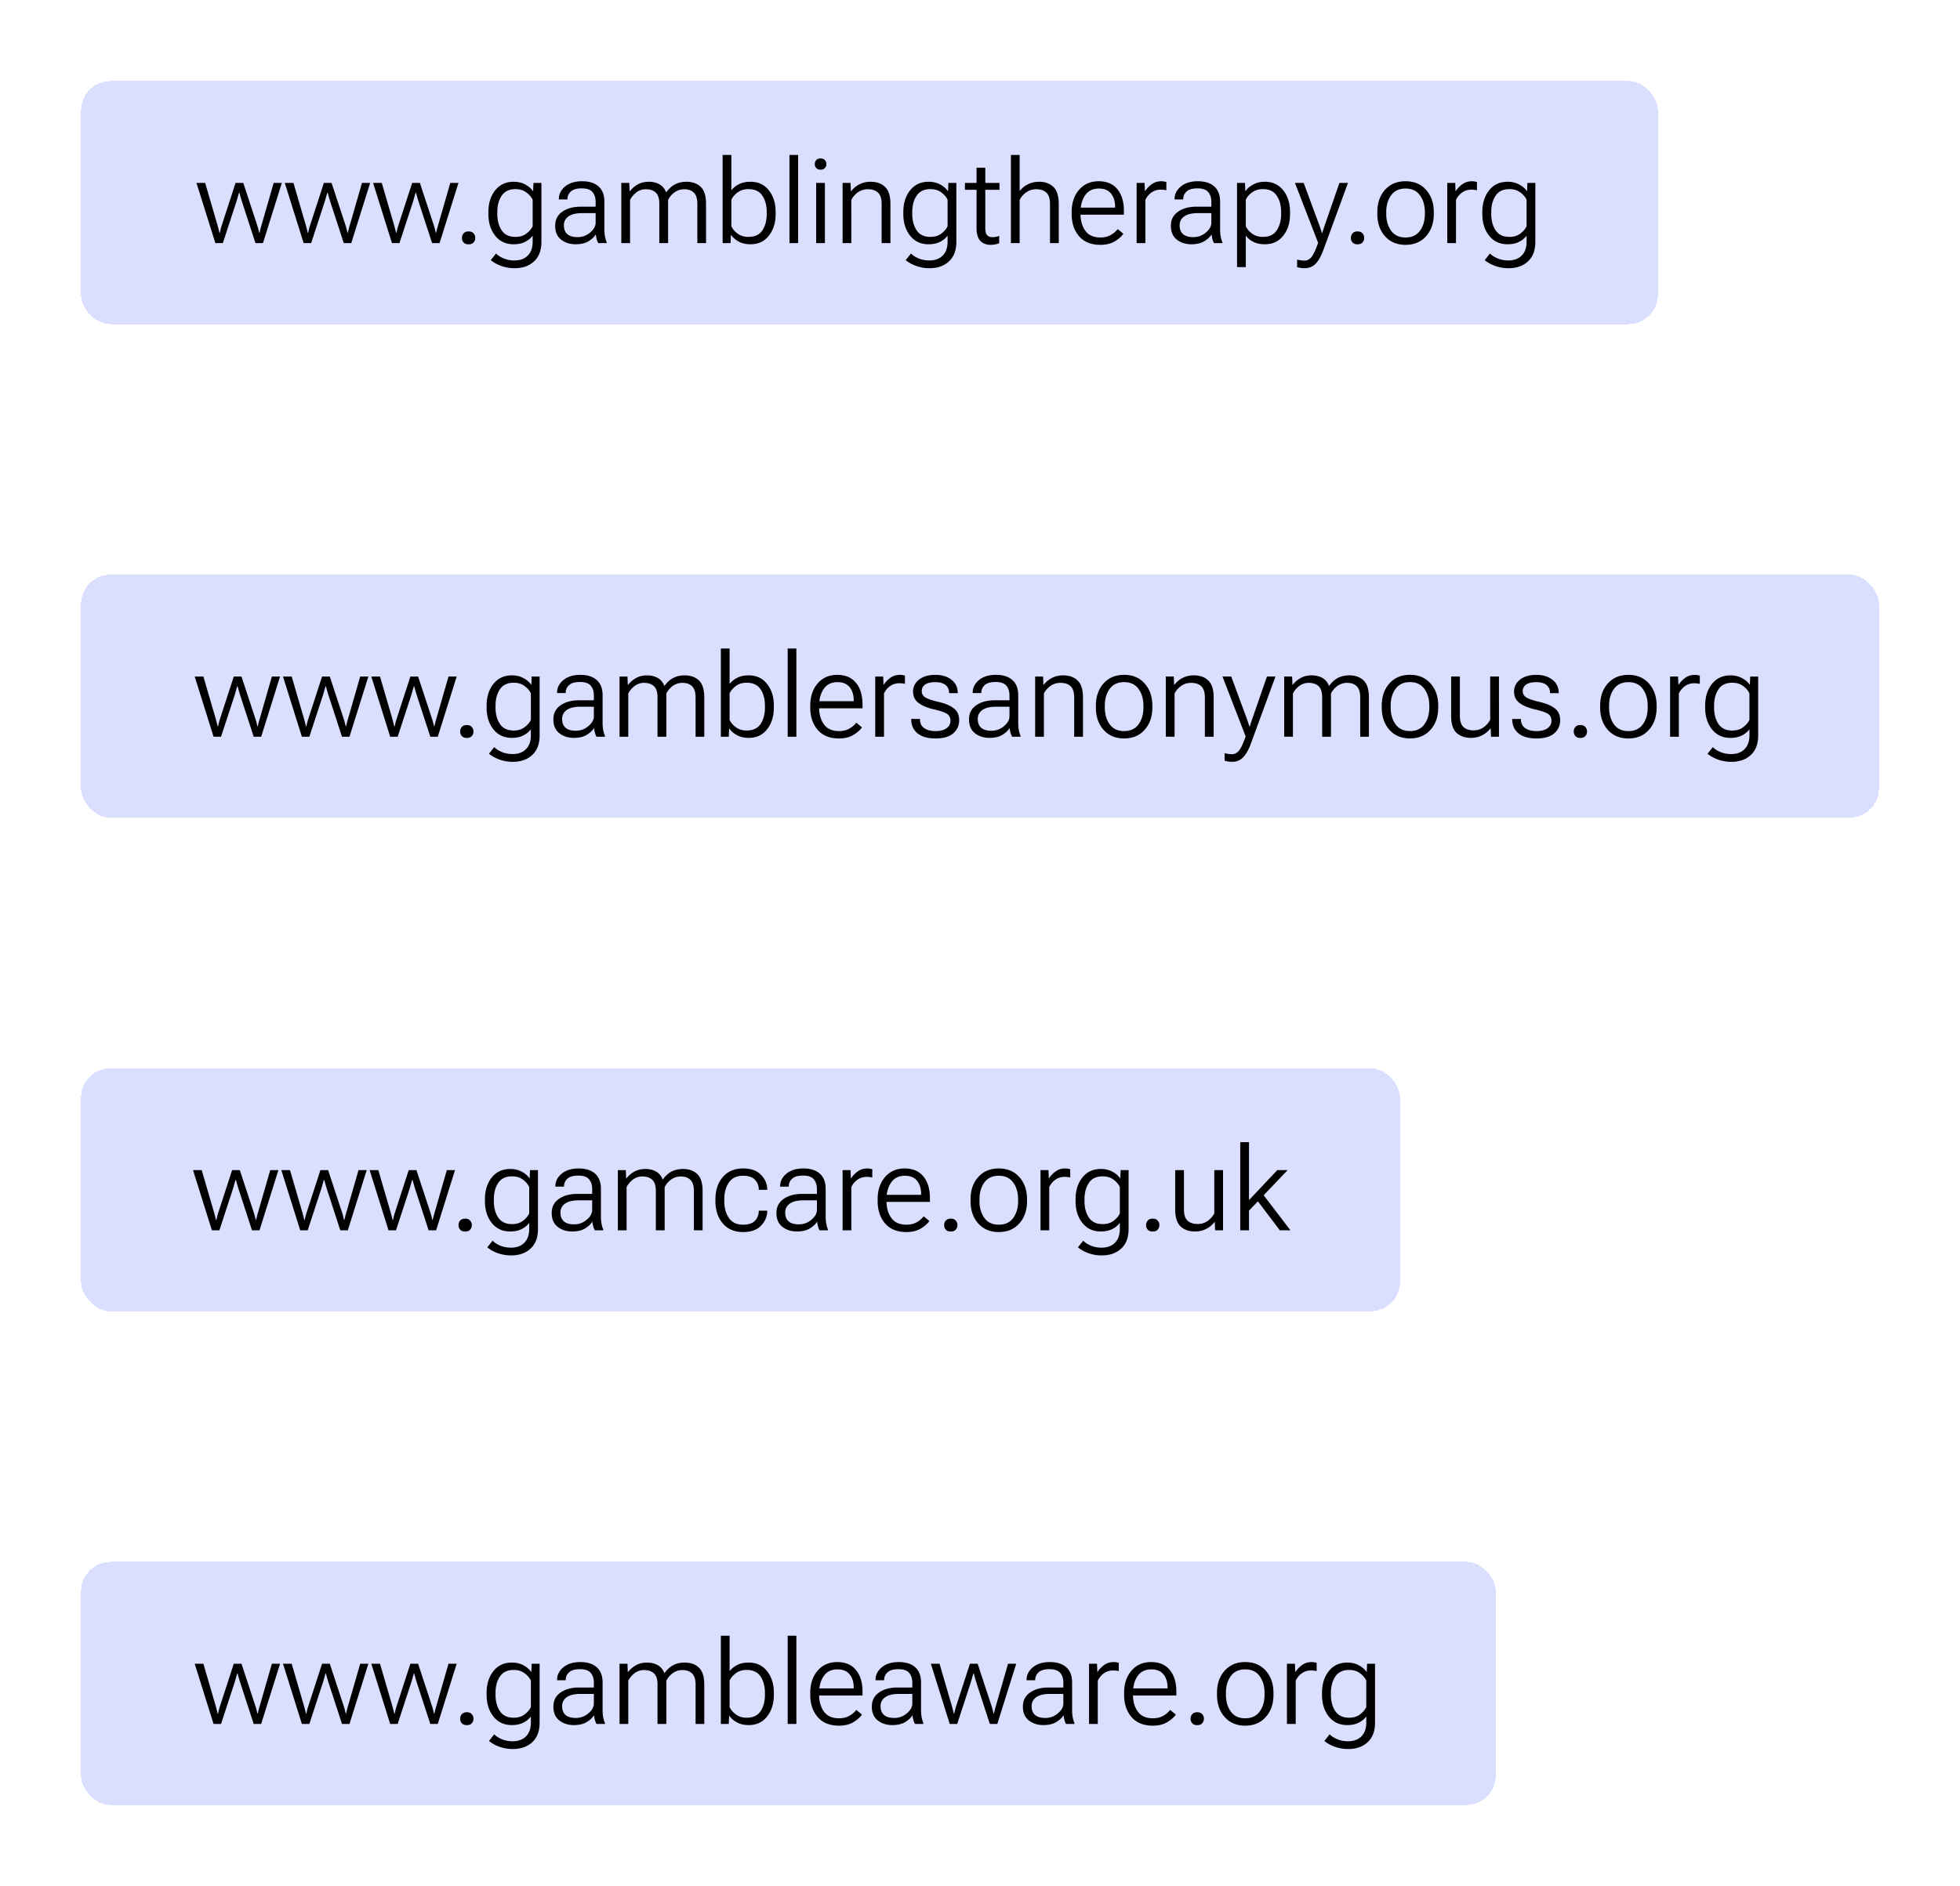 <svg xmlns="http://www.w3.org/2000/svg" width="266" height="256" fill="none"><g filter="url(#a)"><rect width="216" height="35" x="10" y="10" fill="#DADFFF" rx="5" shape-rendering="crispEdges"/><rect width="215" height="34" x="10.5" y="10.5" stroke="#fff" rx="4.5" shape-rendering="crispEdges"/><path fill="#000" d="M26.664 24.828h1.18L29.5 30.5q.086.304.148.555.071.25.133.547h.055q.063-.297.125-.547.063-.25.164-.555l1.844-5.672h1.047l1.867 5.672q.1.304.164.555.063.25.133.547h.039q.07-.297.133-.547.062-.25.156-.555l1.633-5.672h1.109L35.688 33h-1.016l-1.828-5.61-.188-.617a50 50 0 0 0-.172-.625h-.047q-.085.306-.18.625-.084.314-.179.618L30.242 33h-1.015zm11.984 0h1.18l1.656 5.672q.087.304.149.555.07.25.133.547h.054q.063-.297.125-.547.063-.25.164-.555l1.844-5.672H45l1.867 5.672q.102.304.164.555.063.25.133.547h.04q.069-.297.132-.547t.156-.555l1.633-5.672h1.11L47.671 33h-1.016l-1.828-5.61-.187-.617-.172-.625h-.047q-.086.306-.18.625-.086.314-.18.618L42.228 33H41.21zm11.985 0h1.18l1.656 5.672q.085.304.148.555.07.25.133.547h.055q.062-.297.125-.547.062-.25.164-.555l1.843-5.672h1.047l1.868 5.672q.1.304.164.555.062.25.132.547h.04q.069-.297.132-.547t.157-.555l1.632-5.672h1.11L59.656 33h-1.015l-1.828-5.61-.188-.617a51 51 0 0 0-.172-.625h-.047q-.085.306-.18.625-.086.314-.18.618L54.212 33h-1.016zm12.062 7.469q0-.367.227-.625.234-.258.672-.258.445 0 .672.258a.89.89 0 0 1 .234.617.9.9 0 0 1-.234.625q-.226.25-.672.25-.438 0-.672-.25a.9.9 0 0 1-.227-.617m3.907 3.016.718-.907q.36.383 1.024.664a3.75 3.75 0 0 0 1.476.282q1.14 0 1.797-.657.665-.656.672-1.86v-.843q-.39.516-1.039.844-.64.32-1.547.32-1.57 0-2.5-1.164-.922-1.164-.922-2.953v-.25q0-1.79.922-2.953.93-1.164 2.508-1.164.898 0 1.578.375.687.367 1.031.89h.032l.046-1.109h1.079v8.008q0 1.727-1.008 2.648-1.001.922-2.617.922a5.3 5.3 0 0 1-1.836-.312 4.8 4.8 0 0 1-1.414-.782m.89-6.274q0 1.343.602 2.234.6.89 1.883.883.85 0 1.445-.437.6-.446.867-1.008v-3.594q-.266-.57-.867-1.008-.594-.437-1.445-.437-1.282-.008-1.883.883-.602.89-.602 2.234zm7.852 1.61q0-1.235.976-1.915.985-.68 2.5-.68h2.016v-.656q0-.819-.422-1.32-.422-.508-1.453-.508-1.04 0-1.492.43-.453.422-.453 1.016v.054h-1.172v-.054q0-.993.851-1.703.86-.711 2.305-.711 1.437 0 2.227.703.796.695.796 2.093v3.727q0 .508.079.96.086.446.234.79V33h-1.14a2.4 2.4 0 0 1-.212-.531 4 4 0 0 1-.125-.657q-.296.508-.984.93-.68.414-1.75.414-1.172 0-1.977-.633-.804-.631-.804-1.875m1.187-.063q0 .774.453 1.187.462.415 1.414.415.954 0 1.696-.626.742-.624.742-1.335V28.93h-1.852q-1.203 0-1.828.445a1.41 1.41 0 0 0-.625 1.21M84.321 33v-8.172h1.077l.047 1.133h.032a3.5 3.5 0 0 1 1.109-.945q.648-.345 1.453-.344.836 0 1.453.344t.906 1.078h.032q.523-.735 1.195-1.078.672-.345 1.523-.344 1.234 0 1.954.695.718.689.718 2.313V33h-1.18v-5.336q0-1.054-.476-1.516-.469-.46-1.312-.46-.735.008-1.297.414-.555.398-.883 1.023V33h-1.195v-5.344q0-1.054-.477-1.508t-1.328-.46a2.1 2.1 0 0 0-1.281.406q-.548.405-.883 1.031V33zm13.75 0V21.031h1.187v4.805a2.96 2.96 0 0 1 1.039-.836q.64-.328 1.555-.328 1.578 0 2.492 1.164.922 1.164.922 2.953v.25q0 1.79-.922 2.953-.914 1.164-2.492 1.164-.915 0-1.602-.367-.68-.375-1.023-.898h-.032L99.148 33zm1.187-2.281q.265.562.859 1 .602.437 1.461.437 1.29 0 1.883-.883.594-.89.594-2.234v-.25q0-1.344-.594-2.227-.593-.89-1.883-.89-.86 0-1.461.437-.594.438-.86 1.008zM107.14 33V21.031h1.179V33zm3.625 0v-8.172h1.187V33zm-.188-10.734q0-.321.203-.54.203-.218.578-.218.384 0 .586.219a.76.76 0 0 1 .203.539.77.77 0 0 1-.203.547q-.203.218-.578.218-.382 0-.586-.218a.77.77 0 0 1-.203-.547M114.352 33v-8.172h1.078l.047 1.133h.031a3.3 3.3 0 0 1 1.133-.945 3.3 3.3 0 0 1 1.507-.344q1.235 0 1.961.695.735.689.735 2.313V33h-1.196v-5.336q0-1.054-.484-1.516-.484-.46-1.375-.46-.757 0-1.344.406-.578.405-.906 1.031V33zm8.562 2.313.719-.907q.36.383 1.023.664.664.282 1.477.282 1.14 0 1.797-.657.663-.656.672-1.86v-.843a2.95 2.95 0 0 1-1.04.844q-.64.32-1.546.32-1.571 0-2.5-1.164-.922-1.164-.922-2.953v-.25q0-1.79.922-2.953.929-1.164 2.507-1.164.898 0 1.579.375.687.367 1.031.89h.031l.047-1.109h1.078v8.008q0 1.727-1.008 2.648-1 .922-2.617.922a5.3 5.3 0 0 1-1.836-.312 4.8 4.8 0 0 1-1.414-.782m.891-6.274q0 1.343.601 2.234.602.89 1.883.883.852 0 1.445-.437.601-.446.868-1.008v-3.594q-.267-.57-.868-1.008-.593-.437-1.445-.437-1.281-.008-1.883.883-.601.89-.601 2.234zm7.148-3.273v-.938h4.688v.938zm1.578 5.195v-8.196h1.188v8.204q0 .664.242.945.25.281.773.281.227 0 .438-.047.21-.046.43-.125v.993q-.196.085-.508.148-.305.07-.68.07-.86 0-1.375-.547-.507-.546-.508-1.726M137.195 33V21.031h1.188v4.899a3.3 3.3 0 0 1 1.133-.922 3.4 3.4 0 0 1 1.515-.336q1.188 0 1.922.695.735.689.735 2.313V33H142.5v-5.336q0-1.054-.492-1.516-.493-.46-1.375-.46-.758 0-1.336.406-.578.398-.914 1.031V33zm8.243-3.96v-.25q0-1.852 1-3.017 1.007-1.17 2.664-1.171 1.656 0 2.539 1.078.89 1.07.89 2.96v.5h-6.39v-.96h5.195v-.117q0-1.11-.555-1.79-.546-.68-1.648-.68-1.234 0-1.867.915-.625.915-.625 2.281v.25q0 1.368.656 2.281.656.915 2.047.914.812 0 1.39-.328.579-.328.954-.812l.773.64q-.39.555-1.18 1.032-.79.468-1.937.468-1.891 0-2.899-1.172-1.007-1.171-1.007-3.023m8.82 3.96v-8.172h1.078l.047 1.11h.031q.344-.532.891-.93.554-.406 1.32-.406.188 0 .383.039.203.04.281.07v1.11a6 6 0 0 0-.344-.055 3 3 0 0 0-.398-.024q-.75 0-1.289.399a2.54 2.54 0 0 0-.813.992V33zm4.648-2.352q0-1.233.977-1.914.984-.68 2.5-.68h2.015v-.656q0-.819-.421-1.32-.423-.508-1.454-.508-1.039 0-1.492.43-.453.422-.453 1.016v.054h-1.172v-.054q0-.993.852-1.703.86-.711 2.304-.711 1.438 0 2.227.703.797.695.797 2.093v3.727q0 .508.078.96.085.446.234.79V33h-1.14a2.4 2.4 0 0 1-.211-.531 4 4 0 0 1-.125-.657q-.297.508-.984.93-.68.414-1.75.414-1.173 0-1.977-.633-.805-.631-.805-1.875m1.188-.062q0 .774.453 1.187.461.415 1.414.415t1.695-.626.742-1.335V28.93h-1.851q-1.203 0-1.828.445a1.41 1.41 0 0 0-.625 1.21m7.789 5.672v-11.43h1.078l.047 1.11h.031q.344-.516 1.031-.891.688-.375 1.594-.375 1.57 0 2.492 1.164t.922 2.953v.25q0 1.79-.922 2.953-.921 1.164-2.492 1.164-.906 0-1.555-.32a3.04 3.04 0 0 1-1.039-.844v4.266zm1.187-5.547q.265.57.868 1.008.601.437 1.453.437 1.281.008 1.875-.883.601-.89.601-2.234v-.25q0-1.344-.601-2.234-.594-.89-1.875-.883-.852 0-1.453.437-.603.438-.868 1.008zm6.969 5.539v-1.016a3.8 3.8 0 0 0 .969.141q.524 0 .906-.398.39-.399.977-2.008l-3.149-8.14h1.188l2.132 5.765q.102.28.18.531.086.243.156.492h.047a35 35 0 0 1 .336-1.023l2-5.766h1.157l-3.336 9.102q-.461 1.257-1.055 1.867t-1.477.61q-.32 0-.562-.04a3 3 0 0 1-.469-.117m7.297-3.953q0-.367.226-.625.236-.258.672-.258.446 0 .672.258a.9.9 0 0 1 .235.617.9.9 0 0 1-.235.625q-.226.25-.672.25-.436 0-.672-.25a.9.9 0 0 1-.226-.617m3.586-3.258v-.25q0-1.852 1.039-3.016 1.047-1.17 2.789-1.171 1.75 0 2.789 1.171 1.047 1.165 1.047 3.016v.25q0 1.851-1.047 3.023-1.039 1.172-2.789 1.172-1.742 0-2.789-1.172-1.04-1.171-1.039-3.023m1.211-.25v.25q0 1.36.664 2.281.665.915 1.953.914 1.297 0 1.961-.914.664-.922.664-2.28v-.25q0-1.36-.664-2.274-.656-.922-1.961-.922-1.297 0-1.961.922-.656.914-.656 2.273M196.414 33v-8.172h1.078l.047 1.11h.031q.344-.532.891-.93.555-.406 1.32-.406.188 0 .383.039.203.04.281.07v1.11a6 6 0 0 0-.343-.055 3 3 0 0 0-.399-.024q-.75 0-1.289.399-.539.398-.812.992V33zm5.078 2.313.719-.907q.36.383 1.023.664.664.282 1.477.282 1.14 0 1.797-.657.664-.656.672-1.86v-.843a2.95 2.95 0 0 1-1.039.844q-.64.32-1.547.32-1.57 0-2.5-1.164-.922-1.164-.922-2.953v-.25q0-1.79.922-2.953.93-1.164 2.508-1.164.898 0 1.578.375.687.367 1.031.89h.031l.047-1.109h1.078v8.008q0 1.727-1.008 2.648-1 .922-2.617.922a5.3 5.3 0 0 1-1.836-.312 4.8 4.8 0 0 1-1.414-.782m.891-6.274q0 1.343.601 2.234.602.89 1.883.883.852 0 1.445-.437.603-.446.868-1.008v-3.594q-.265-.57-.868-1.008-.593-.437-1.445-.437-1.281-.008-1.883.883-.601.89-.601 2.234z"/></g><g filter="url(#b)"><rect width="246" height="35" x="10" y="77" fill="#DADFFF" rx="5" shape-rendering="crispEdges"/><rect width="245" height="34" x="10.5" y="77.5" stroke="#fff" rx="4.5" shape-rendering="crispEdges"/><path fill="#000" d="M26.422 91.828h1.18l1.656 5.672q.086.305.148.555.07.25.133.547h.055q.062-.297.125-.547.062-.25.164-.555l1.844-5.672h1.046l1.868 5.672q.1.305.164.555.062.25.133.547h.039q.069-.297.132-.547t.157-.555l1.632-5.672h1.11L35.445 100H34.43l-1.828-5.61-.188-.617a51 51 0 0 0-.172-.625h-.047q-.085.306-.18.625-.086.314-.18.618L30 100h-1.016zm11.984 0h1.18l1.656 5.672q.087.305.149.555.07.25.132.547h.055q.062-.297.125-.547.062-.25.164-.555l1.844-5.672h1.047l1.867 5.672q.102.305.164.555t.133.547h.039q.07-.297.133-.547.062-.25.156-.555l1.633-5.672h1.11L47.43 100h-1.016l-1.828-5.61-.188-.617a51 51 0 0 0-.171-.625h-.047q-.086.306-.18.625-.085.314-.18.618L41.984 100H40.97zm11.985 0h1.18l1.656 5.672q.085.305.148.555.07.25.133.547h.054q.063-.297.126-.547.062-.25.164-.555l1.843-5.672h1.047L58.61 97.5q.102.305.164.555t.133.547h.04q.069-.297.132-.547t.156-.555l1.633-5.672h1.11L59.414 100h-1.016l-1.828-5.61-.187-.617a51 51 0 0 0-.172-.625h-.047q-.086.306-.18.625-.086.314-.18.618L53.97 100h-1.016zm12.062 7.469q0-.367.227-.625.234-.258.672-.258.444 0 .671.258a.89.89 0 0 1 .235.617.9.9 0 0 1-.235.625q-.226.25-.671.25-.438 0-.672-.25a.9.9 0 0 1-.227-.617m3.906 3.015.72-.906q.359.383 1.023.664t1.476.282q1.14 0 1.797-.657.665-.655.672-1.86v-.843q-.39.516-1.04.844-.64.32-1.546.32-1.57 0-2.5-1.164-.922-1.164-.922-2.953v-.25q0-1.79.922-2.953.93-1.164 2.508-1.164.898 0 1.578.375.687.367 1.031.89h.031l.047-1.109h1.078v8.008q0 1.727-1.007 2.648-1 .922-2.618.922a5.3 5.3 0 0 1-1.836-.312 4.8 4.8 0 0 1-1.414-.782m.891-6.273q0 1.343.602 2.234.6.891 1.882.883.852 0 1.446-.437.6-.445.867-1.008v-3.594q-.265-.57-.867-1.008-.594-.437-1.446-.437-1.28-.008-1.882.883-.602.89-.602 2.234zm7.852 1.61q0-1.235.976-1.915.984-.68 2.5-.68h2.016v-.656q0-.819-.422-1.32-.422-.507-1.453-.508-1.04 0-1.492.43-.454.422-.454 1.016v.054h-1.171v-.054q0-.993.851-1.704.86-.71 2.305-.71 1.437 0 2.226.703.797.695.797 2.093v3.727q0 .508.078.96.087.446.235.79V100h-1.14a2.4 2.4 0 0 1-.212-.531 4 4 0 0 1-.125-.656q-.297.507-.984.93-.68.413-1.75.413-1.172 0-1.977-.633-.804-.632-.804-1.875m1.187-.063q0 .774.453 1.187.461.415 1.414.415t1.696-.626.742-1.335V95.93h-1.852q-1.203 0-1.828.445a1.41 1.41 0 0 0-.625 1.21M84.08 100v-8.172h1.077l.047 1.133h.031a3.5 3.5 0 0 1 1.11-.945q.648-.344 1.453-.344.835 0 1.453.344.617.343.906 1.078h.031q.524-.735 1.196-1.078t1.523-.344q1.234 0 1.953.695.72.689.72 2.313V100h-1.18v-5.336q0-1.054-.477-1.516-.469-.46-1.313-.46-.734.007-1.296.414-.556.397-.883 1.023V100h-1.196v-5.344q0-1.055-.476-1.508t-1.328-.46a2.1 2.1 0 0 0-1.282.406q-.546.405-.882 1.031V100zm13.75 0V88.031h1.187v4.805a2.96 2.96 0 0 1 1.039-.836q.64-.328 1.554-.328 1.578 0 2.493 1.164.921 1.164.921 2.953v.25q0 1.79-.921 2.953-.915 1.164-2.493 1.164-.914 0-1.601-.367-.68-.376-1.024-.898h-.03L98.905 100zm1.187-2.281q.265.562.859 1 .601.437 1.461.437 1.289 0 1.883-.883.593-.89.593-2.234v-.25q0-1.344-.593-2.227-.594-.89-1.883-.89-.86 0-1.461.437-.593.438-.86 1.008zm7.882 2.281V88.031h1.18V100zm3.063-3.96v-.25q0-1.852 1-3.017 1.008-1.17 2.664-1.171 1.656 0 2.539 1.078.891 1.07.891 2.96v.5h-6.391v-.96h5.195v-.118q0-1.109-.554-1.789-.547-.68-1.649-.68-1.234 0-1.867.915-.625.915-.625 2.281v.25q0 1.368.656 2.281.657.915 2.047.914.812 0 1.391-.328.578-.329.953-.812l.773.64q-.39.555-1.179 1.032-.789.468-1.938.468-1.89 0-2.898-1.171-1.008-1.173-1.008-3.024m8.82 3.96v-8.172h1.078l.047 1.11h.032q.344-.532.89-.93.555-.406 1.32-.406.188 0 .383.039.203.04.281.07v1.11a6 6 0 0 0-.343-.055 3 3 0 0 0-.399-.024q-.75 0-1.289.399-.539.398-.812.992V100zm4.883-2.414h1.188v.047q0 .804.578 1.203.578.398 1.523.398.962 0 1.5-.382.539-.391.539-1.016 0-.618-.445-.922-.438-.312-1.797-.625-1.352-.312-2.094-.875t-.742-1.539q0-.993.82-1.633t2.196-.64q1.367 0 2.203.671.844.672.844 1.766v.047h-1.18v-.055q0-.664-.469-1.047-.469-.39-1.398-.39-.938 0-1.391.336-.445.327-.445.875 0 .531.461.843.468.313 1.82.625 1.36.32 2.078.883.719.555.719 1.61 0 1.07-.805 1.773-.797.695-2.406.695-1.61 0-2.453-.703-.844-.711-.844-1.898zm7.844.062q0-1.233.976-1.914.985-.68 2.5-.68H137v-.656q0-.819-.422-1.32-.422-.507-1.453-.508-1.04 0-1.492.43-.453.422-.453 1.016v.054h-1.172v-.054q0-.993.851-1.704.86-.71 2.305-.71 1.438 0 2.227.703.797.695.797 2.093v3.727q0 .508.078.96.085.446.234.79V100h-1.141a2.4 2.4 0 0 1-.211-.531 4 4 0 0 1-.125-.656q-.296.507-.984.93-.68.413-1.75.413-1.171 0-1.977-.633-.804-.632-.804-1.875m1.187-.062q0 .774.453 1.187.462.415 1.414.415.954 0 1.696-.626.742-.624.742-1.335V95.93h-1.852q-1.203 0-1.828.445t-.625 1.21m7.789 2.414v-8.172h1.078l.047 1.133h.032a3.3 3.3 0 0 1 1.132-.945q.68-.344 1.508-.344 1.235 0 1.961.695.735.689.735 2.313V100h-1.196v-5.336q0-1.054-.484-1.516-.484-.46-1.375-.46-.758 0-1.344.406-.577.405-.906 1.031V100zm8.243-3.96v-.25q0-1.852 1.039-3.017 1.047-1.17 2.789-1.171 1.75 0 2.789 1.171 1.047 1.165 1.047 3.016v.25q0 1.851-1.047 3.023-1.04 1.172-2.789 1.172-1.743 0-2.789-1.171-1.04-1.173-1.039-3.024m1.211-.25v.25q0 1.358.664 2.28.663.915 1.953.914 1.296 0 1.961-.914.664-.922.664-2.28v-.25q0-1.36-.664-2.274-.657-.922-1.961-.922-1.298 0-1.961.922-.656.914-.656 2.273m8.281 4.21v-8.172h1.078l.047 1.133h.031a3.3 3.3 0 0 1 1.133-.945q.68-.344 1.508-.344 1.234 0 1.961.695.734.689.734 2.313V100h-1.195v-5.336q0-1.054-.485-1.516-.484-.46-1.375-.46-.757 0-1.344.406-.577.405-.906 1.031V100zm7.984 3.25v-1.016a3.8 3.8 0 0 0 .969.141q.524 0 .906-.398.391-.399.977-2.008l-3.149-8.14h1.188l2.133 5.765q.1.28.179.531.087.243.156.492h.047l.157-.492.179-.531 2-5.766h1.157l-3.336 9.102q-.461 1.257-1.055 1.867-.594.609-1.477.609-.32 0-.562-.039a3 3 0 0 1-.469-.117m8.078-3.25v-8.172h1.078l.047 1.133h.032a3.5 3.5 0 0 1 1.109-.945q.648-.344 1.453-.344.836 0 1.453.344t.906 1.078h.032q.523-.735 1.195-1.078t1.523-.344q1.234 0 1.953.695.72.689.719 2.313V100h-1.179v-5.336q0-1.054-.477-1.516-.469-.46-1.313-.46a2.2 2.2 0 0 0-1.296.414q-.555.397-.883 1.023V100h-1.195v-5.344q0-1.055-.477-1.508t-1.328-.46q-.728 0-1.281.406-.547.405-.883 1.031V100zm13.242-3.96v-.25q0-1.852 1.039-3.017 1.047-1.17 2.79-1.171 1.75 0 2.789 1.171 1.047 1.165 1.047 3.016v.25q0 1.851-1.047 3.023-1.04 1.172-2.789 1.172-1.743 0-2.79-1.171-1.038-1.173-1.039-3.024m1.211-.25v.25q0 1.358.664 2.28.664.915 1.954.914 1.297 0 1.96-.914.665-.922.665-2.28v-.25q0-1.36-.665-2.274-.656-.922-1.96-.922-1.298 0-1.961.922-.657.914-.657 2.273m8.204 1.358v-5.32h1.187v5.336q0 1.062.484 1.523.493.454 1.383.454a2.26 2.26 0 0 0 1.328-.399q.579-.405.922-1.039v-5.875h1.188V100h-1.078l-.047-1.133h-.032a3.3 3.3 0 0 1-1.148.953 3.3 3.3 0 0 1-1.492.336q-1.234 0-1.969-.687-.726-.696-.726-2.32m8.289.438h1.187v.047q0 .804.578 1.203.578.398 1.524.398.96 0 1.5-.382.539-.391.539-1.016 0-.618-.446-.922-.436-.312-1.797-.625-1.351-.312-2.093-.875t-.742-1.539q0-.993.82-1.633t2.195-.64q1.368 0 2.203.671.844.672.844 1.766v.047h-1.18v-.055q0-.664-.468-1.047-.47-.39-1.399-.39-.937 0-1.39.336-.446.327-.446.875 0 .531.461.843.469.313 1.821.625 1.358.32 2.078.883.718.555.718 1.61 0 1.07-.804 1.773-.798.695-2.407.695t-2.453-.703q-.843-.711-.843-1.898zm8.351 1.71q0-.366.227-.624.234-.258.672-.258.444 0 .671.258a.88.88 0 0 1 .235.617.9.9 0 0 1-.235.625q-.227.25-.671.25-.438 0-.672-.25a.9.9 0 0 1-.227-.617m3.586-3.257v-.25q0-1.852 1.039-3.016 1.047-1.17 2.789-1.171 1.75 0 2.789 1.171 1.047 1.165 1.047 3.016v.25q0 1.851-1.047 3.023-1.038 1.172-2.789 1.172-1.742 0-2.789-1.171-1.04-1.173-1.039-3.024m1.211-.25v.25q0 1.36.664 2.281.665.915 1.953.914 1.297 0 1.961-.914.664-.922.664-2.28v-.25q0-1.36-.664-2.274-.656-.922-1.961-.922-1.296 0-1.961.922-.656.914-.656 2.273m8.281 4.211v-8.172h1.078l.047 1.11h.031q.345-.532.891-.93.555-.406 1.32-.406.188 0 .383.039.203.04.282.07v1.11a6 6 0 0 0-.344-.055 3 3 0 0 0-.399-.024q-.75 0-1.289.399-.539.398-.812.992V100zm5.078 2.312.719-.906q.36.383 1.024.664.663.282 1.476.282 1.14 0 1.797-.657.665-.655.672-1.86v-.843a2.95 2.95 0 0 1-1.039.844q-.64.32-1.547.32-1.57 0-2.5-1.164-.922-1.164-.922-2.953v-.25q0-1.79.922-2.953.93-1.164 2.508-1.164.898 0 1.578.375.687.367 1.031.89h.031l.047-1.109h1.078v8.008q0 1.727-1.007 2.648-1 .922-2.618.922a5.3 5.3 0 0 1-1.836-.312 4.8 4.8 0 0 1-1.414-.782m.891-6.273q0 1.343.602 2.234.601.891 1.882.883.852 0 1.446-.437.601-.445.867-1.008v-3.594q-.266-.57-.867-1.008-.594-.437-1.446-.437-1.28-.008-1.882.883-.602.89-.602 2.234z"/></g><g filter="url(#c)"><rect width="181" height="35" x="10" y="144" fill="#DADFFF" rx="5" shape-rendering="crispEdges"/><rect width="180" height="34" x="10.5" y="144.5" stroke="#fff" rx="4.5" shape-rendering="crispEdges"/><path fill="#000" d="M26.195 158.828h1.18l1.656 5.672q.086.305.149.555.07.25.133.547h.054q.063-.297.125-.547.063-.25.164-.555l1.844-5.672h1.047l1.867 5.672q.101.305.164.555t.133.547h.039q.07-.297.133-.547.062-.25.156-.555l1.633-5.672h1.11L35.218 167h-1.016l-1.828-5.609-.187-.618-.172-.625h-.047q-.086.306-.18.625-.085.314-.18.618L29.773 167h-1.015zm11.985 0h1.18l1.656 5.672q.085.305.148.555.07.25.133.547h.055q.062-.297.125-.547a8 8 0 0 1 .164-.555l1.843-5.672h1.047l1.867 5.672q.102.305.164.555t.133.547h.04q.069-.297.132-.547t.156-.555l1.633-5.672h1.11L47.203 167h-1.016l-1.828-5.609-.187-.618-.172-.625h-.047q-.085.306-.18.625-.086.314-.18.618L41.759 167h-1.016zm11.984 0h1.18L53 164.5q.086.305.148.555.071.25.133.547h.055a15 15 0 0 1 .125-.547q.063-.25.164-.555l1.844-5.672h1.047l1.867 5.672q.1.305.164.555.063.25.133.547h.039q.07-.297.133-.547.062-.25.156-.555l1.633-5.672h1.109L59.188 167h-1.016l-1.828-5.609-.188-.618-.172-.625h-.047q-.085.306-.18.625-.084.314-.179.618L53.742 167h-1.015zm12.063 7.469q0-.367.226-.625.234-.258.672-.258.445 0 .672.258a.89.89 0 0 1 .234.617.9.9 0 0 1-.234.625q-.226.25-.672.25-.438 0-.672-.25a.9.9 0 0 1-.226-.617m3.906 3.015.719-.906q.36.383 1.023.664.664.282 1.477.282 1.14 0 1.796-.657.664-.656.672-1.859v-.844q-.39.516-1.039.844-.64.32-1.547.32-1.57 0-2.5-1.164-.921-1.164-.921-2.953v-.25q0-1.79.921-2.953.93-1.164 2.508-1.164.9 0 1.578.375.688.367 1.032.891h.03l.048-1.11h1.078v8.008q0 1.727-1.008 2.648-1.001.922-2.617.922a5.3 5.3 0 0 1-1.836-.312 4.8 4.8 0 0 1-1.414-.782m.89-6.273q0 1.344.602 2.234t1.883.883q.852 0 1.445-.437.601-.446.867-1.008v-3.594q-.266-.57-.867-1.008-.593-.437-1.445-.437-1.281-.008-1.883.883-.602.89-.602 2.234zm7.852 1.609q0-1.233.977-1.914.984-.68 2.5-.679h2.015v-.657q0-.82-.422-1.32-.42-.507-1.453-.508-1.04 0-1.492.43-.453.422-.453 1.016v.054h-1.172v-.054q0-.993.852-1.704.858-.71 2.304-.71 1.438 0 2.227.703.797.695.797 2.093v3.727q0 .508.078.961.085.445.234.789V167h-1.14a2.4 2.4 0 0 1-.211-.531 4 4 0 0 1-.125-.657q-.297.508-.985.93-.68.414-1.75.414-1.172 0-1.976-.633-.805-.631-.805-1.875m1.188-.062q0 .774.453 1.187.46.415 1.414.415.953 0 1.695-.626.742-.624.742-1.335v-1.297h-1.851q-1.204 0-1.829.445a1.41 1.41 0 0 0-.624 1.211M83.852 167v-8.172h1.078l.047 1.133h.03a3.5 3.5 0 0 1 1.11-.945q.649-.345 1.453-.344.837 0 1.453.344.618.343.907 1.078h.03q.525-.735 1.196-1.078.672-.345 1.524-.344 1.234 0 1.953.695.719.688.719 2.313V167h-1.18v-5.336q0-1.054-.477-1.516-.469-.46-1.312-.46-.735.007-1.297.414-.555.398-.883 1.023V167h-1.195v-5.344q0-1.054-.477-1.508t-1.328-.46a2.1 2.1 0 0 0-1.281.406 3.1 3.1 0 0 0-.883 1.031V167zm13.242-3.961v-.25q0-1.852 1-3.016 1-1.171 2.75-1.171 1.617 0 2.445.875.836.875.836 1.976v.047h-1.148v-.047q0-.757-.508-1.305-.508-.554-1.625-.554-1.297 0-1.922.914t-.625 2.281v.25q0 1.368.625 2.281.632.915 1.922.914 1.117 0 1.625-.546.507-.555.508-1.313v-.047h1.148v.047q0 1.101-.836 1.984-.828.875-2.445.875-1.75 0-2.75-1.172t-1-3.023m8.281 1.609q0-1.233.977-1.914.984-.68 2.5-.679h2.015v-.657q0-.82-.422-1.32-.421-.507-1.453-.508-1.04 0-1.492.43-.453.422-.453 1.016v.054h-1.172v-.054q0-.993.852-1.704.859-.71 2.304-.71 1.438 0 2.227.703.797.695.797 2.093v3.727q0 .508.078.961.086.445.234.789V167h-1.14a2.3 2.3 0 0 1-.211-.531 3.7 3.7 0 0 1-.125-.657q-.297.508-.985.93-.68.414-1.75.414-1.172 0-1.976-.633-.805-.631-.805-1.875m1.187-.062q0 .774.454 1.187.46.415 1.414.415.953 0 1.695-.626.742-.624.742-1.335v-1.297h-1.851q-1.204 0-1.828.445a1.41 1.41 0 0 0-.626 1.211m7.79 2.414v-8.172h1.078l.047 1.11h.031q.344-.532.89-.93.555-.406 1.321-.406.187 0 .383.039.203.039.281.07v1.109a5 5 0 0 0-.344-.054 3 3 0 0 0-.398-.024q-.75 0-1.289.399-.54.398-.813.992V167zm4.757-3.961v-.25q0-1.852 1-3.016 1.008-1.171 2.664-1.171t2.539 1.078q.891 1.07.891 2.961v.5h-6.391v-.961h5.196v-.118q0-1.108-.555-1.789-.547-.68-1.648-.679-1.235 0-1.867.914-.626.914-.626 2.281v.25q0 1.368.657 2.281.656.915 2.047.914.812 0 1.39-.328.578-.327.953-.812l.774.64q-.391.555-1.18 1.032-.79.468-1.937.468-1.891 0-2.899-1.172t-1.008-3.023m9.024 3.258q0-.367.226-.625.236-.258.672-.258.445 0 .672.258a.9.9 0 0 1 .235.617.9.9 0 0 1-.235.625q-.227.25-.672.25-.436 0-.672-.25a.9.9 0 0 1-.226-.617m3.586-3.258v-.25q0-1.852 1.039-3.016 1.047-1.171 2.789-1.171 1.75 0 2.789 1.171 1.047 1.165 1.047 3.016v.25q0 1.851-1.047 3.023-1.039 1.172-2.789 1.172-1.743 0-2.789-1.172-1.04-1.172-1.039-3.023m1.211-.25v.25q0 1.36.664 2.281.664.915 1.953.914 1.296 0 1.961-.914.664-.922.664-2.281v-.25q0-1.36-.664-2.273-.657-.922-1.961-.922-1.297 0-1.961.922-.656.914-.656 2.273m8.281 4.211v-8.172h1.078l.047 1.11h.031q.344-.532.891-.93.555-.406 1.32-.406.188 0 .383.039.203.039.281.07v1.109a5 5 0 0 0-.344-.054 3 3 0 0 0-.398-.024q-.75 0-1.289.399-.538.398-.813.992V167zm5.078 2.312.719-.906q.36.383 1.023.664.664.282 1.477.282 1.14 0 1.797-.657.663-.656.672-1.859v-.844a2.95 2.95 0 0 1-1.039.844q-.642.32-1.547.32-1.571 0-2.5-1.164-.922-1.164-.922-2.953v-.25q0-1.79.922-2.953.929-1.164 2.507-1.164.898 0 1.579.375.687.367 1.031.891h.031l.047-1.11h1.078v8.008q0 1.727-1.008 2.648-1 .922-2.617.922a5.3 5.3 0 0 1-1.836-.312 4.8 4.8 0 0 1-1.414-.782m.891-6.273q0 1.344.601 2.234.602.89 1.883.883.852 0 1.445-.437.601-.446.868-1.008v-3.594q-.267-.57-.868-1.008-.593-.437-1.445-.437-1.281-.008-1.883.883-.601.89-.601 2.234zm8.359 3.258q0-.367.227-.625.234-.258.672-.258.444 0 .671.258a.88.88 0 0 1 .235.617.9.9 0 0 1-.235.625q-.227.25-.671.25-.438 0-.672-.25a.9.9 0 0 1-.227-.617m3.953-2.149v-5.32h1.188v5.336q0 1.062.484 1.524.492.453 1.383.453.758 0 1.328-.399.578-.406.922-1.039v-5.875h1.187V167h-1.078l-.047-1.133h-.031a3.3 3.3 0 0 1-1.148.953 3.3 3.3 0 0 1-1.492.336q-1.235 0-1.969-.687-.727-.695-.727-2.321M168.32 167v-11.969h1.188v7.867l3.836-4.07h1.406l-5.242 5.5V167zm5.375 0-3.297-4.359.782-.821 3.953 5.18z"/></g><g filter="url(#d)"><rect width="194" height="35" x="10" y="211" fill="#DADFFF" rx="5" shape-rendering="crispEdges"/><rect width="193" height="34" x="10.5" y="211.5" stroke="#fff" rx="4.5" shape-rendering="crispEdges"/><path fill="#000" d="M26.422 225.828h1.18l1.656 5.672q.086.305.148.555.07.25.133.547h.055q.062-.297.125-.547a8 8 0 0 1 .164-.555l1.844-5.672h1.046l1.868 5.672q.1.305.164.555.062.25.133.547h.039q.069-.297.132-.547t.157-.555l1.632-5.672h1.11L35.445 234H34.43l-1.828-5.609-.188-.618-.172-.625h-.047q-.085.306-.18.625-.086.314-.18.618L30 234h-1.016zm11.984 0h1.18l1.656 5.672q.087.305.149.555.07.25.132.547h.055a15 15 0 0 1 .125-.547q.062-.25.164-.555l1.844-5.672h1.047l1.867 5.672q.102.305.164.555t.133.547h.039q.07-.297.133-.547.062-.25.156-.555l1.633-5.672h1.11L47.43 234h-1.016l-1.828-5.609-.188-.618-.171-.625h-.047q-.086.306-.18.625-.085.314-.18.618L41.984 234H40.97zm11.985 0h1.18l1.656 5.672q.085.305.148.555.07.25.133.547h.054q.063-.297.126-.547.062-.25.164-.555l1.843-5.672h1.047l1.867 5.672q.102.305.164.555t.133.547h.04q.069-.297.132-.547t.156-.555l1.633-5.672h1.11L59.414 234h-1.016l-1.828-5.609-.187-.618-.172-.625h-.047q-.086.306-.18.625-.086.314-.18.618L53.97 234h-1.016zm12.062 7.469q0-.367.227-.625.234-.258.672-.258.444 0 .671.258a.89.89 0 0 1 .235.617.9.9 0 0 1-.235.625q-.226.25-.671.25-.438 0-.672-.25a.9.9 0 0 1-.227-.617m3.906 3.015.72-.906q.359.383 1.023.664t1.476.282q1.14 0 1.797-.657.665-.656.672-1.859v-.844q-.39.516-1.04.844-.64.32-1.546.32-1.57 0-2.5-1.164-.922-1.164-.922-2.953v-.25q0-1.79.922-2.953.93-1.164 2.508-1.164.898 0 1.578.375.687.368 1.031.891h.031l.047-1.11h1.078v8.008q0 1.727-1.007 2.648-1 .922-2.618.922a5.3 5.3 0 0 1-1.836-.312 4.8 4.8 0 0 1-1.414-.782m.891-6.273q0 1.344.602 2.234.6.89 1.882.883.852 0 1.446-.437.6-.446.867-1.008v-3.594q-.265-.57-.867-1.008-.594-.437-1.446-.437-1.28-.008-1.882.883-.602.89-.602 2.234zm7.852 1.609q0-1.233.976-1.914.984-.68 2.5-.679h2.016v-.657q0-.82-.422-1.32-.422-.507-1.453-.508-1.04 0-1.492.43-.454.422-.454 1.016v.054h-1.171v-.054q0-.993.851-1.704.86-.71 2.305-.71 1.437 0 2.226.703.797.695.797 2.093v3.727q0 .508.078.961.087.446.235.789V234h-1.14a2.4 2.4 0 0 1-.212-.531 4 4 0 0 1-.125-.657q-.297.508-.984.93-.68.414-1.75.414-1.172 0-1.977-.633-.804-.631-.804-1.875m1.187-.062q0 .773.453 1.187.461.415 1.414.415t1.696-.626q.742-.624.742-1.335v-1.297h-1.852q-1.203 0-1.828.445a1.41 1.41 0 0 0-.625 1.211M84.08 234v-8.172h1.077l.047 1.133h.031a3.5 3.5 0 0 1 1.11-.945q.648-.345 1.453-.344.835 0 1.453.344.617.343.906 1.078h.031q.524-.735 1.196-1.078.672-.345 1.523-.344 1.234 0 1.953.695.72.688.72 2.313V234h-1.18v-5.336q0-1.054-.477-1.516-.469-.46-1.313-.46-.734.007-1.296.414-.556.398-.883 1.023V234h-1.196v-5.344q0-1.054-.476-1.508t-1.328-.46a2.1 2.1 0 0 0-1.282.406 3.1 3.1 0 0 0-.882 1.031V234zm13.75 0v-11.969h1.187v4.805a3 3 0 0 1 1.039-.836q.64-.328 1.554-.328 1.578 0 2.493 1.164.921 1.164.921 2.953v.25q0 1.79-.921 2.953-.915 1.164-2.493 1.164-.914 0-1.601-.367-.68-.375-1.024-.898h-.03L98.905 234zm1.187-2.281q.265.562.859 1 .601.437 1.461.437 1.289 0 1.883-.883.593-.89.593-2.234v-.25q0-1.344-.593-2.227-.594-.89-1.883-.89-.86 0-1.461.437-.593.438-.86 1.008zm7.882 2.281v-11.969h1.18V234zm3.063-3.961v-.25q0-1.852 1-3.016 1.008-1.171 2.664-1.171t2.539 1.078q.891 1.07.891 2.961v.5h-6.391v-.961h5.195v-.118q0-1.108-.554-1.789-.547-.68-1.649-.679-1.234 0-1.867.914-.625.914-.625 2.281v.25q0 1.368.656 2.281.657.915 2.047.914.812 0 1.391-.328a3.15 3.15 0 0 0 .953-.812l.773.64q-.39.555-1.179 1.032-.789.468-1.938.468-1.89 0-2.898-1.172t-1.008-3.023m8.359 1.609q0-1.233.977-1.914.984-.68 2.5-.679h2.015v-.657q0-.82-.421-1.32-.423-.507-1.453-.508-1.04 0-1.493.43-.453.422-.453 1.016v.054h-1.172v-.054q0-.993.852-1.704.86-.71 2.305-.71 1.437 0 2.226.703.797.695.797 2.093v3.727q0 .508.078.961.086.446.234.789V234h-1.14a2.4 2.4 0 0 1-.211-.531 4 4 0 0 1-.125-.657q-.297.508-.984.93-.68.414-1.75.414-1.173 0-1.977-.633-.805-.631-.805-1.875m1.188-.062q0 .773.453 1.187.461.415 1.414.415t1.695-.626q.742-.624.742-1.335v-1.297h-1.851q-1.204 0-1.828.445a1.41 1.41 0 0 0-.625 1.211m6.82-5.758h1.18l1.656 5.672q.086.305.148.555.071.25.133.547h.055q.063-.297.125-.547.063-.25.164-.555l1.844-5.672h1.047l1.867 5.672q.102.305.164.555t.133.547h.039q.07-.297.133-.547.061-.25.156-.555l1.633-5.672h1.109L135.352 234h-1.016l-1.828-5.609q-.094-.304-.188-.618a42 42 0 0 0-.172-.625h-.046l-.18.625q-.085.314-.18.618L129.906 234h-1.015zm12.492 5.82q0-1.233.977-1.914.984-.68 2.5-.679h2.015v-.657q0-.82-.421-1.32-.423-.507-1.453-.508-1.04 0-1.493.43-.453.422-.453 1.016v.054h-1.172v-.054q0-.993.852-1.704.86-.71 2.305-.71 1.437 0 2.226.703.797.695.797 2.093v3.727q0 .508.078.961.086.446.234.789V234h-1.14a2.4 2.4 0 0 1-.211-.531 4 4 0 0 1-.125-.657q-.297.508-.984.93-.68.414-1.75.414-1.173 0-1.977-.633-.805-.631-.805-1.875m1.188-.062q0 .773.453 1.187.461.415 1.414.415t1.695-.626q.742-.624.742-1.335v-1.297h-1.851q-1.203 0-1.828.445a1.41 1.41 0 0 0-.625 1.211m7.789 2.414v-8.172h1.078l.047 1.11h.031q.344-.532.891-.93.555-.406 1.32-.406.188 0 .383.039.203.039.281.07v1.109a5 5 0 0 0-.344-.054 3 3 0 0 0-.398-.024q-.75 0-1.289.399-.539.398-.813.992V234zm4.758-3.961v-.25q0-1.852 1-3.016 1.008-1.171 2.664-1.171t2.539 1.078q.89 1.07.89 2.961v.5h-6.39v-.961h5.195v-.118q0-1.108-.555-1.789-.547-.68-1.648-.679-1.234 0-1.867.914-.625.914-.625 2.281v.25q0 1.368.656 2.281.657.915 2.047.914.813 0 1.391-.328a3.15 3.15 0 0 0 .953-.812l.773.64q-.39.555-1.18 1.032-.788.468-1.937.468-1.89 0-2.899-1.172-1.007-1.172-1.007-3.023m9.023 3.258q0-.367.227-.625.234-.258.672-.258.444 0 .671.258a.88.88 0 0 1 .235.617.9.9 0 0 1-.235.625q-.227.25-.671.25-.438 0-.672-.25a.9.9 0 0 1-.227-.617m3.586-3.258v-.25q0-1.852 1.039-3.016 1.047-1.171 2.789-1.171 1.75 0 2.789 1.171 1.047 1.165 1.047 3.016v.25q0 1.851-1.047 3.023-1.038 1.172-2.789 1.172-1.742 0-2.789-1.172-1.04-1.172-1.039-3.023m1.211-.25v.25q0 1.36.664 2.281.665.915 1.953.914 1.297 0 1.961-.914.664-.921.664-2.281v-.25q0-1.36-.664-2.273-.656-.922-1.961-.922-1.296 0-1.961.922-.656.914-.656 2.273m8.281 4.211v-8.172h1.078l.047 1.11h.031q.345-.532.891-.93.555-.406 1.32-.406.188 0 .383.039.203.039.282.07v1.109a5 5 0 0 0-.344-.054 3 3 0 0 0-.399-.024q-.75 0-1.289.399-.539.398-.812.992V234zm5.078 2.312.719-.906q.36.383 1.024.664.663.282 1.476.282 1.14 0 1.797-.657.665-.656.672-1.859v-.844a2.95 2.95 0 0 1-1.039.844q-.64.32-1.547.32-1.57 0-2.5-1.164-.922-1.164-.922-2.953v-.25q0-1.79.922-2.953.93-1.164 2.508-1.164.898 0 1.578.375.687.368 1.031.891h.031l.047-1.11h1.078v8.008q0 1.727-1.007 2.648-1 .922-2.618.922a5.3 5.3 0 0 1-1.836-.312 4.8 4.8 0 0 1-1.414-.782m.891-6.273q0 1.344.602 2.234.601.89 1.882.883.852 0 1.446-.437.601-.446.867-1.008v-3.594q-.266-.57-.867-1.008-.594-.437-1.446-.437-1.28-.008-1.882.883-.602.89-.602 2.234z"/></g><defs><filter id="a" width="236" height="55" x="0" y="0" color-interpolation-filters="sRGB" filterUnits="userSpaceOnUse"><feFlood flood-opacity="0" result="BackgroundImageFix"/><feColorMatrix in="SourceAlpha" result="hardAlpha" values="0 0 0 0 0 0 0 0 0 0 0 0 0 0 0 0 0 0 127 0"/><feOffset/><feGaussianBlur stdDeviation="5"/><feComposite in2="hardAlpha" operator="out"/><feColorMatrix values="0 0 0 0 0 0 0 0 0 0 0 0 0 0 0 0 0 0 0.6 0"/><feBlend in2="BackgroundImageFix" result="effect1_dropShadow_2001_2"/><feBlend in="SourceGraphic" in2="effect1_dropShadow_2001_2" result="shape"/></filter><filter id="b" width="266" height="55" x="0" y="67" color-interpolation-filters="sRGB" filterUnits="userSpaceOnUse"><feFlood flood-opacity="0" result="BackgroundImageFix"/><feColorMatrix in="SourceAlpha" result="hardAlpha" values="0 0 0 0 0 0 0 0 0 0 0 0 0 0 0 0 0 0 127 0"/><feOffset/><feGaussianBlur stdDeviation="5"/><feComposite in2="hardAlpha" operator="out"/><feColorMatrix values="0 0 0 0 0 0 0 0 0 0 0 0 0 0 0 0 0 0 0.6 0"/><feBlend in2="BackgroundImageFix" result="effect1_dropShadow_2001_2"/><feBlend in="SourceGraphic" in2="effect1_dropShadow_2001_2" result="shape"/></filter><filter id="c" width="201" height="55" x="0" y="134" color-interpolation-filters="sRGB" filterUnits="userSpaceOnUse"><feFlood flood-opacity="0" result="BackgroundImageFix"/><feColorMatrix in="SourceAlpha" result="hardAlpha" values="0 0 0 0 0 0 0 0 0 0 0 0 0 0 0 0 0 0 127 0"/><feOffset/><feGaussianBlur stdDeviation="5"/><feComposite in2="hardAlpha" operator="out"/><feColorMatrix values="0 0 0 0 0 0 0 0 0 0 0 0 0 0 0 0 0 0 0.6 0"/><feBlend in2="BackgroundImageFix" result="effect1_dropShadow_2001_2"/><feBlend in="SourceGraphic" in2="effect1_dropShadow_2001_2" result="shape"/></filter><filter id="d" width="214" height="55" x="0" y="201" color-interpolation-filters="sRGB" filterUnits="userSpaceOnUse"><feFlood flood-opacity="0" result="BackgroundImageFix"/><feColorMatrix in="SourceAlpha" result="hardAlpha" values="0 0 0 0 0 0 0 0 0 0 0 0 0 0 0 0 0 0 127 0"/><feOffset/><feGaussianBlur stdDeviation="5"/><feComposite in2="hardAlpha" operator="out"/><feColorMatrix values="0 0 0 0 0 0 0 0 0 0 0 0 0 0 0 0 0 0 0.6 0"/><feBlend in2="BackgroundImageFix" result="effect1_dropShadow_2001_2"/><feBlend in="SourceGraphic" in2="effect1_dropShadow_2001_2" result="shape"/></filter></defs></svg>